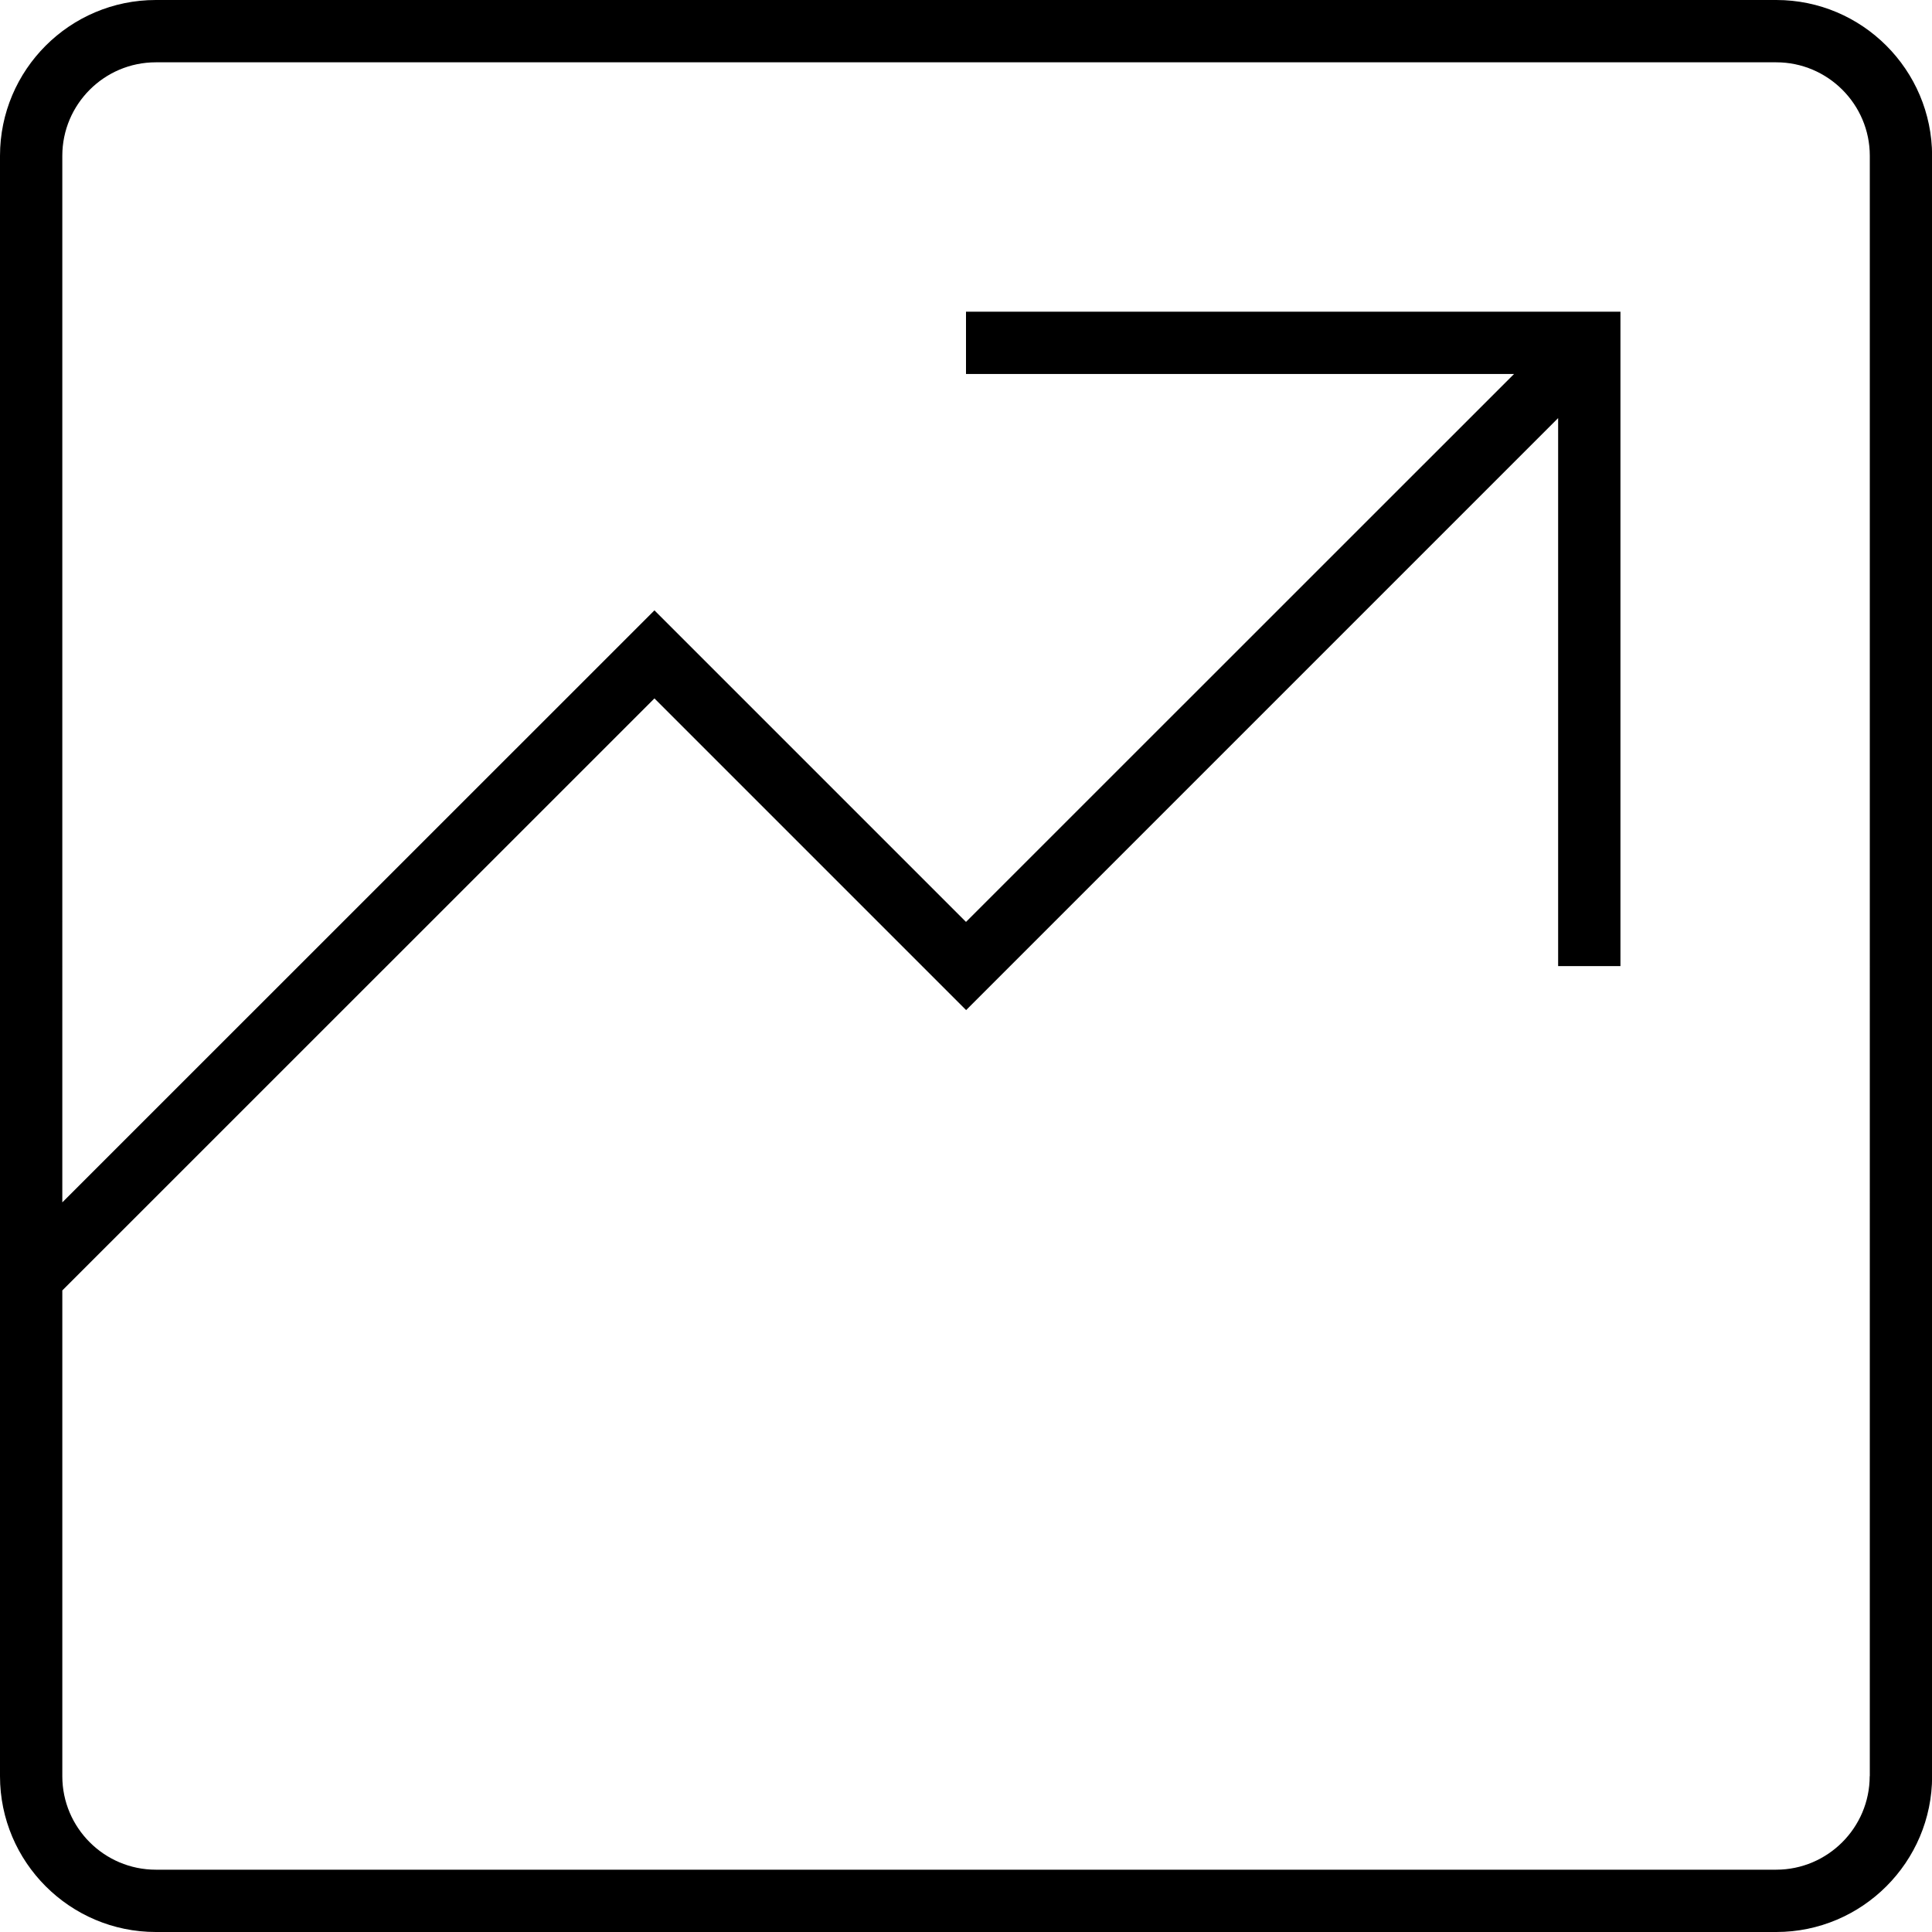 <!-- Generator: Adobe Illustrator 18.1.1, SVG Export Plug-In  -->
<svg version="1.1"
	 xmlns="http://www.w3.org/2000/svg" xmlns:xlink="http://www.w3.org/1999/xlink" xmlns:a="http://ns.adobe.com/AdobeSVGViewerExtensions/3.0/"
	 x="0px" y="0px" width="16.65px" height="16.65px" viewBox="0 0 16.65 16.65" enable-background="new 0 0 16.65 16.65"
	 xml:space="preserve">
<defs>
</defs>
<path d="M15.308,0H1.343C0.602,0,0,0.602,0,1.343v13.964c0,0.74,0.602,1.343,1.343,1.343h13.965c0.74,0,1.343-0.603,1.343-1.343
	V1.343C16.65,0.602,16.048,0,15.308,0z M16.113,15.307c0,0.444-0.362,0.806-0.806,0.806H1.343c-0.444,0-0.806-0.361-0.806-0.806
	v-4.186L5.64,6.019l2.686,2.686l5.102-5.102v4.723h0.537v-5.64h-5.64v0.537h4.723L8.325,7.945L5.64,5.26l-5.103,5.102V1.343
	c0-0.444,0.361-0.806,0.806-0.806h13.965c0.443,0,0.806,0.361,0.806,0.806V15.307z"/>
</svg>